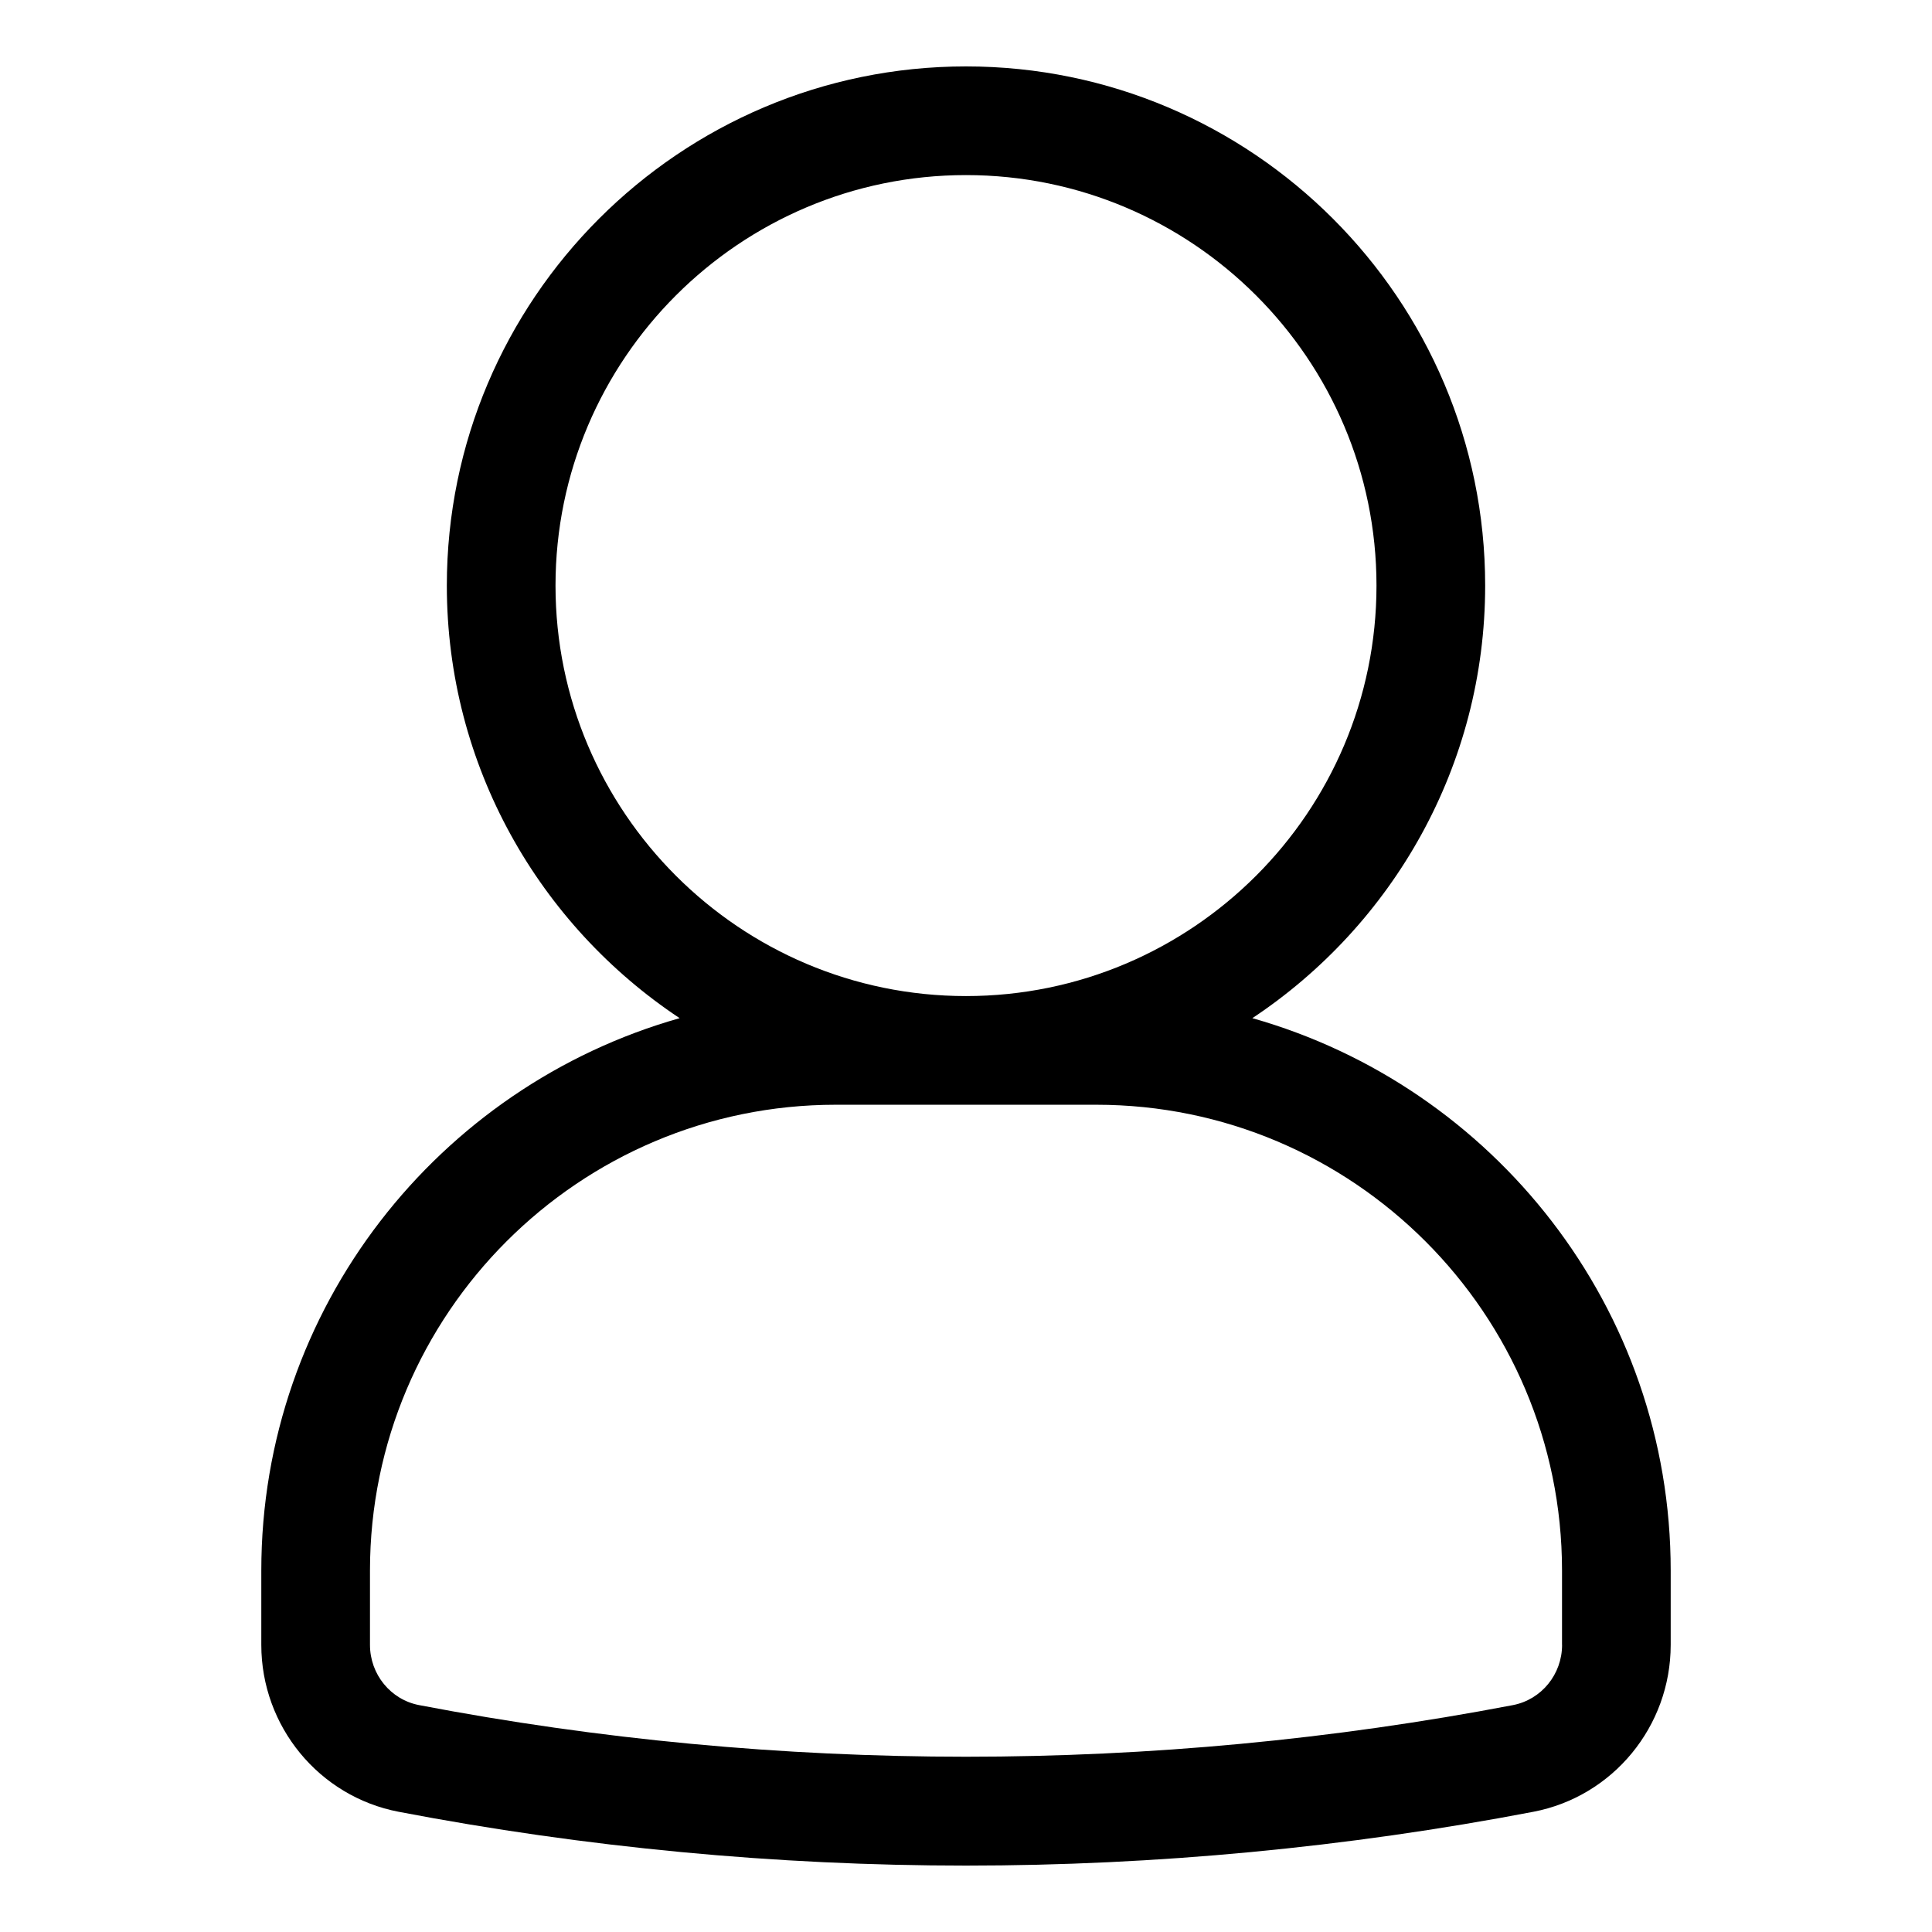 <svg enable-background="new 0 0 32 32" viewBox="0 0 32 32" xmlns="http://www.w3.org/2000/svg"><g id="Grid" display="none"/><g id="account"><path d="m20.743 16.864c2.321-1.541 3.856-4.177 3.856-7.165 0-4.741-3.858-8.599-8.599-8.599s-8.599 3.858-8.599 8.599c0 2.989 1.535 5.624 3.856 7.165-3.992 1.13-6.929 4.799-6.929 9.149v1.231c0 1.35.957 2.513 2.276 2.765 3.089.591 6.251.891 9.396.891s6.307-.3 9.396-.891c1.319-.252 2.276-1.415 2.276-2.765v-1.231c0-4.35-2.937-8.018-6.929-9.149zm-11.542-7.165c0-3.749 3.05-6.799 6.799-6.799s6.799 3.05 6.799 6.799-3.05 6.799-6.799 6.799-6.799-3.05-6.799-6.799zm16.672 17.545c0 .488-.342.907-.814.998-5.958 1.14-12.159 1.14-18.117 0-.472-.09-.814-.51-.814-.998v-1.231c0-4.254 3.461-7.715 7.715-7.715h4.314c4.254 0 7.715 3.461 7.715 7.715v1.231z"/></g><g id="Add_account"/><g id="remove_account"/><g id="block_account"/><g id="search_account"/><g id="lock_account"/><g id="love"/><g id="edit_account"/><g id="sound"/><g id="graduation"/><g id="target"/><g id="favorite"/><g id="security"/><g id="delete_account"/><g id="unlock_account"/><g id="setting"/><g id="public_account"/><g id="chat"/><g id="verified_account"/><g id="group"/><g id="bookmark"/><g id="database"/><g id="cloud"/><g id="link"/><g id="bank_account"/><g id="change"/><g id="view"/><g id="message"/><g id="location"/><g id="winner"/><g id="log_in"/><g id="log_out"/><g id="transfer"/><g id="change_account"/><g id="navigation"/><g id="delete_group"/><g id="join_group"/><g id="block_group"/><g id="attachment"/><g id="download"/><g id="upload"/><g id="anonymous"/><g id="leave_group_1_"/><g id="chatting"/><g id="share"/><g id="at"/><g id="id_card"/><g id="rotate"/><g id="audio_1_"/><g id="avatar"/></svg>